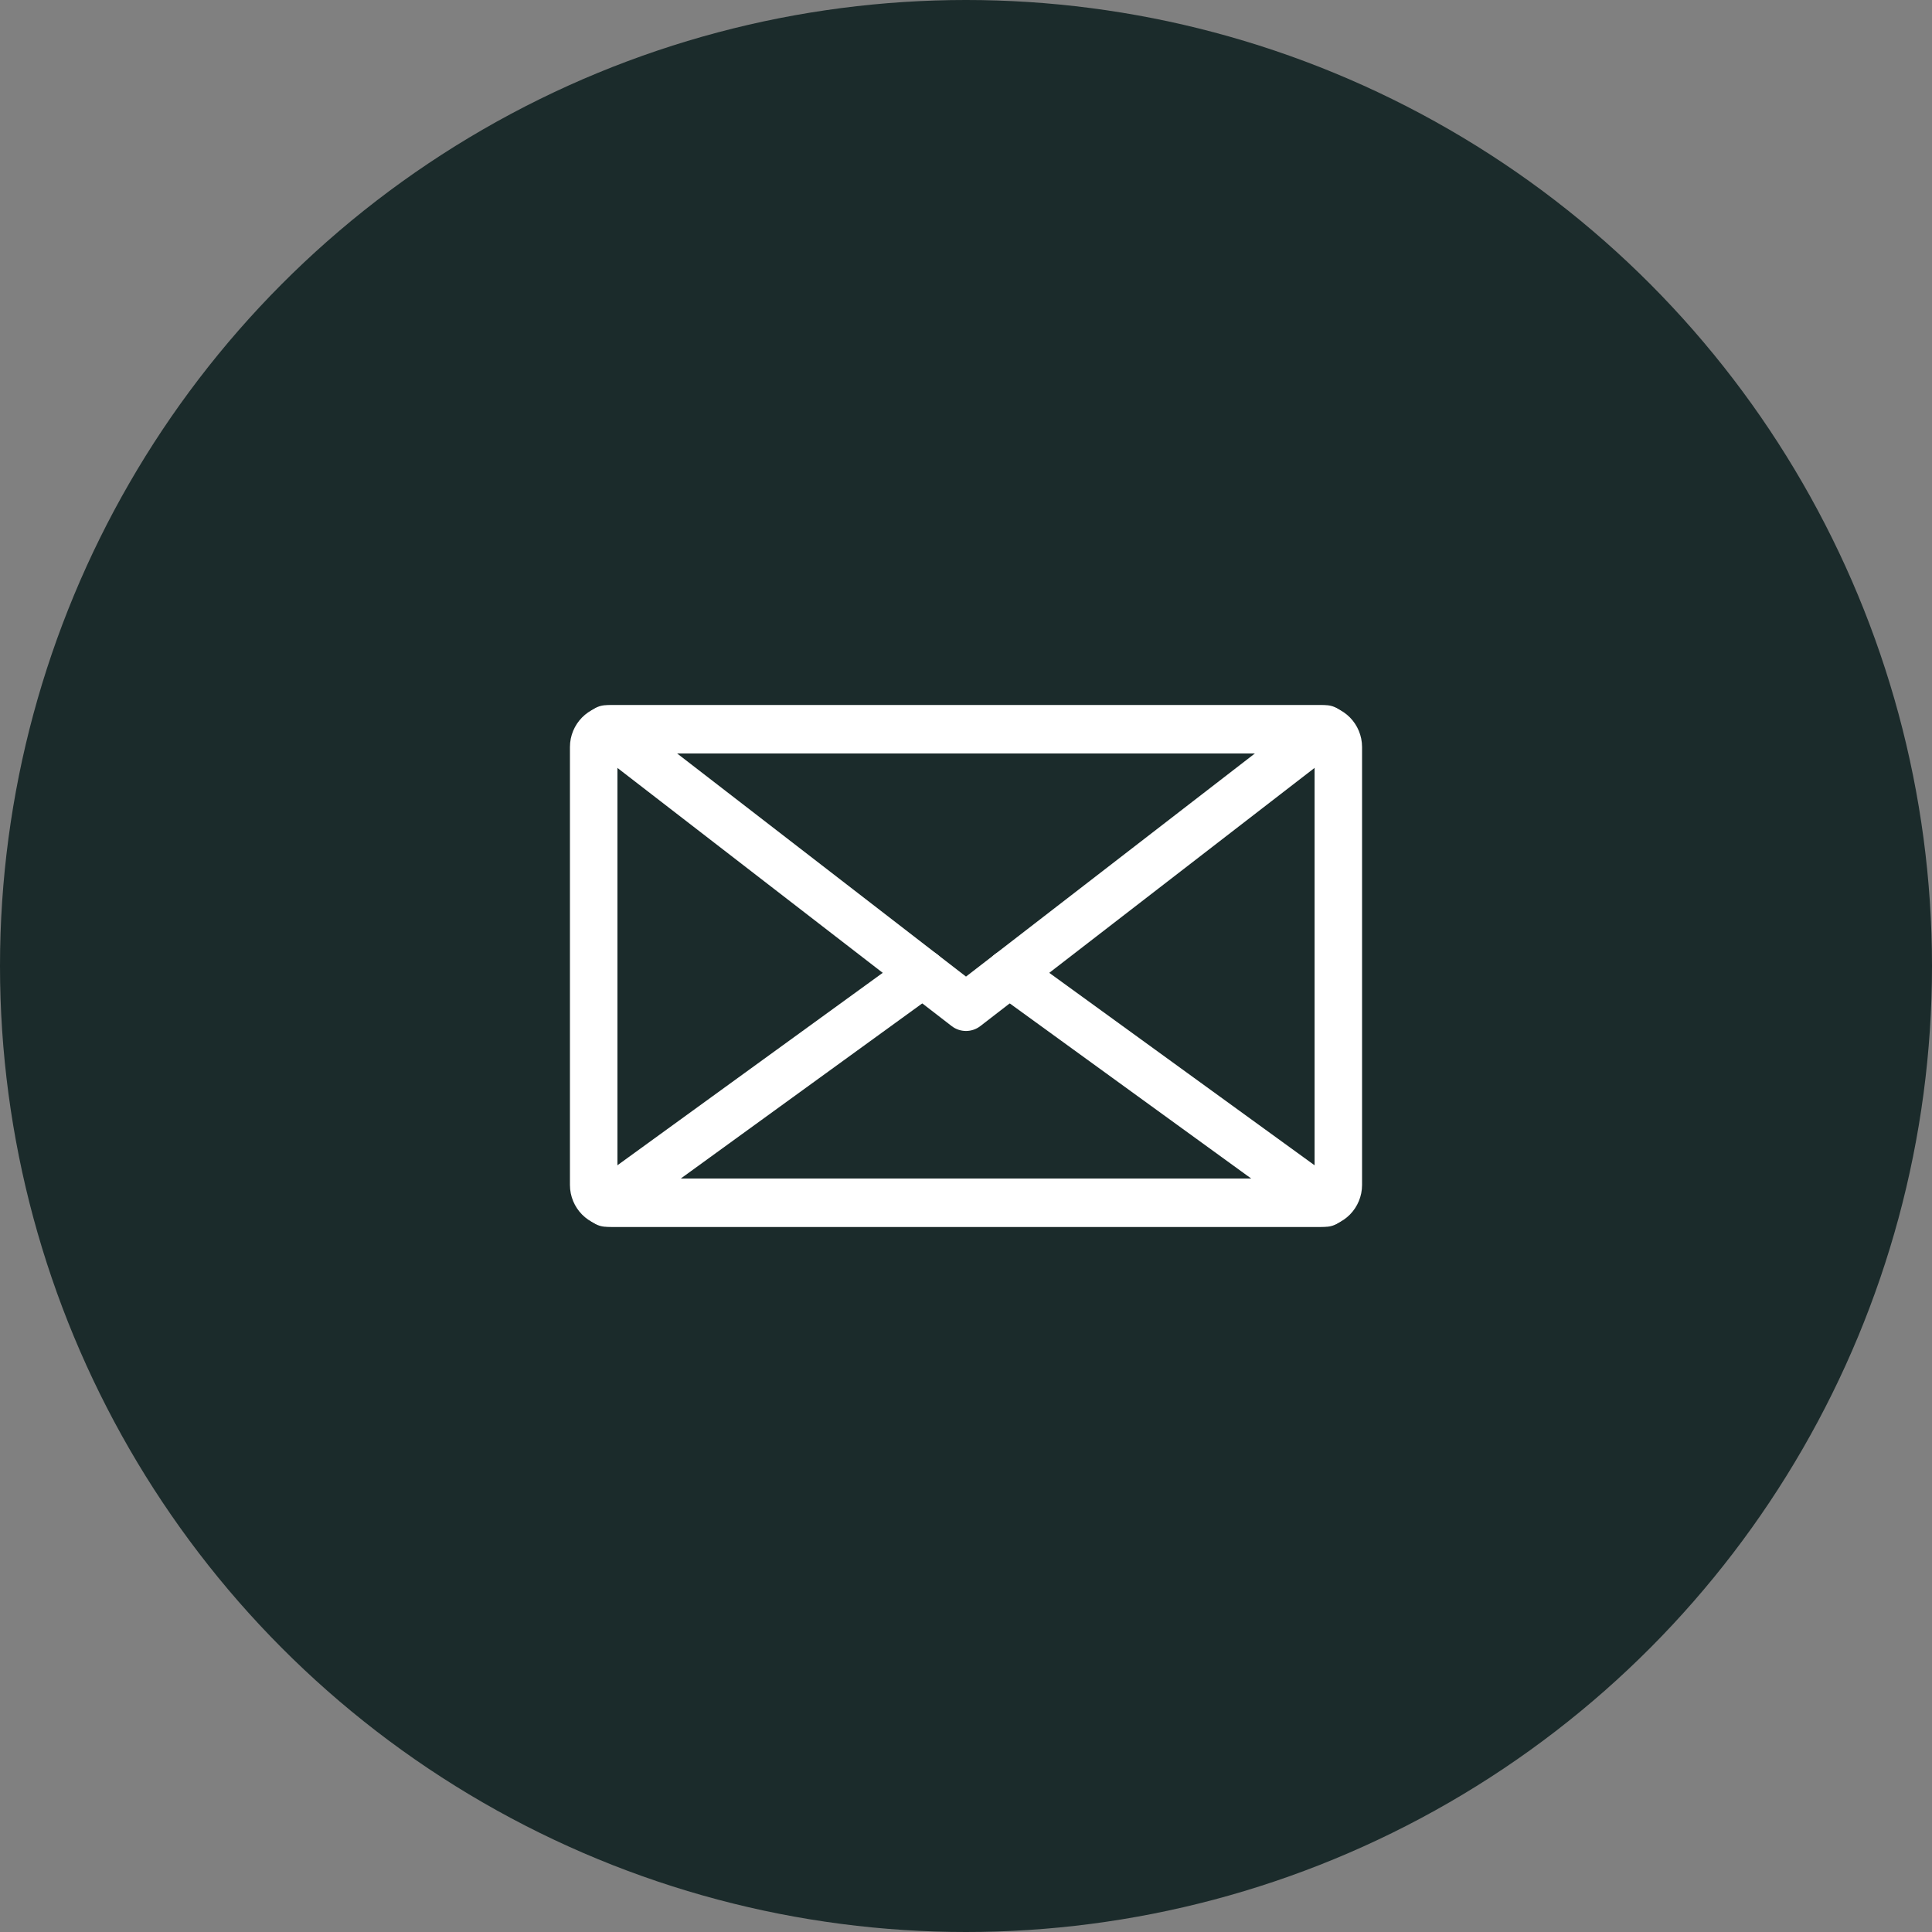 <?xml version="1.0" encoding="UTF-8"?>
<svg id="uuid-a04b3c6a-09fd-414e-a99a-d4d00b64d344" data-name="Layer_1" xmlns="http://www.w3.org/2000/svg" viewBox="0 0 100 100">
  <rect x="0" y="0" width="100" height="100" fill="#808080" stroke="none"/>
  <defs>
    <style>
      .uuid-f87b6807-e6f4-43e8-b2d4-6f77733de5cd {
        fill: #fff;
      }

      .uuid-1fa425ff-116a-4b7b-9ae4-8ee508a8d76f {
        fill: #1b2b2b;
      }
    </style>
  </defs>
  <circle class="uuid-1fa425ff-116a-4b7b-9ae4-8ee508a8d76f" cx="50" cy="50" r="50"/>
  <g>
    <path class="uuid-f87b6807-e6f4-43e8-b2d4-6f77733de5cd" d="M68.363,63.5H31.637c-1.178,0-2.137-.974-2.137-2.17v-22.66c0-1.196.959-2.17,2.137-2.17h36.726c1.178,0,2.137.974,2.137,2.17v22.66c0,1.196-.959,2.17-2.137,2.17ZM31.958,61.005h36.085v-22.01H31.958v22.01Z"/>
    <path class="uuid-f87b6807-e6f4-43e8-b2d4-6f77733de5cd" d="M68.602,63.499H31.398c-.534,0-1.007-.35-1.17-.866s.021-1.081.456-1.395l16.361-11.867c.551-.401,1.319-.271,1.714.29.394.559.267,1.339-.285,1.739l-13.242,9.604h29.536l-13.243-9.605c-.552-.4-.68-1.18-.286-1.739.395-.561,1.162-.69,1.714-.291l16.362,11.869c.435.314.619.879.456,1.395s-.636.866-1.17.866Z"/>
    <path class="uuid-f87b6807-e6f4-43e8-b2d4-6f77733de5cd" d="M50,53.363c-.262,0-.524-.085-.744-.255l-18.602-14.368c-.419-.324-.588-.884-.42-1.391.168-.508.637-.85,1.164-.85h37.203c.527,0,.996.342,1.164.85.168.507,0,1.066-.42,1.391l-18.601,14.368c-.22.17-.482.255-.744.255ZM35.042,38.995l14.958,11.553,14.958-11.553h-29.915Z"/>
  </g>
</svg>